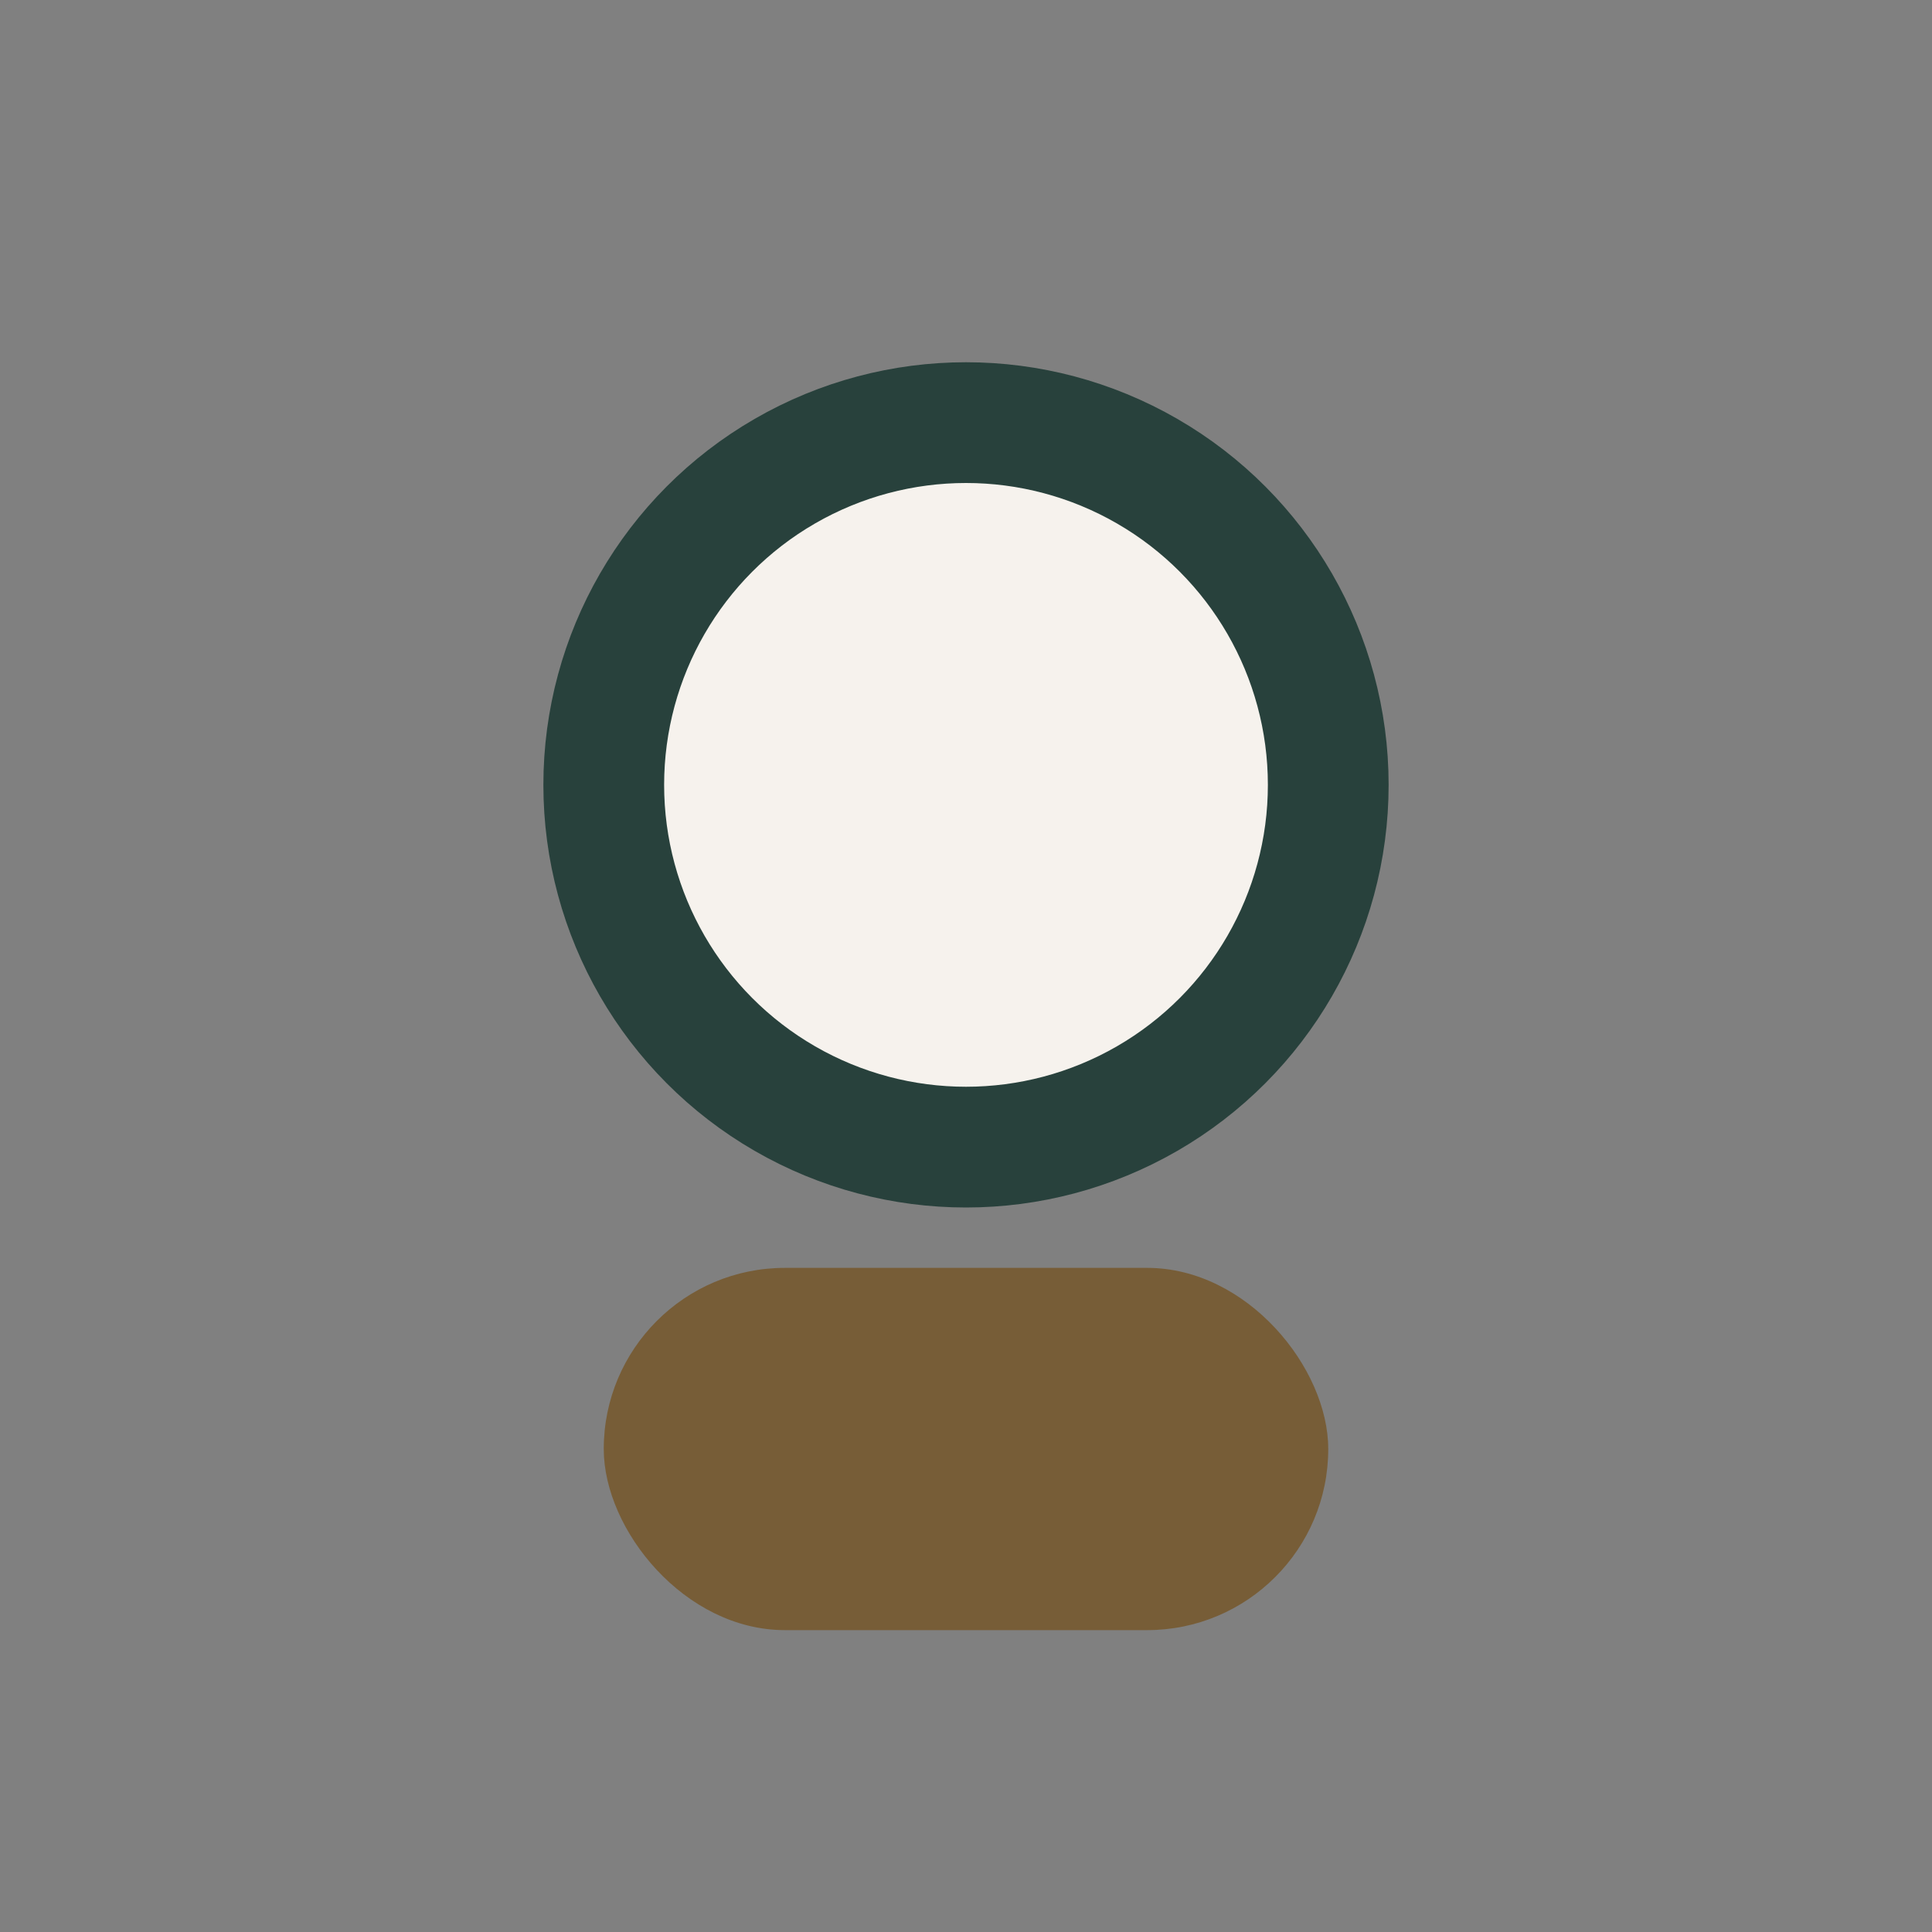 <?xml version="1.0" encoding="UTF-8"?>
<svg xmlns="http://www.w3.org/2000/svg" width="32" height="32" viewBox="0 0 32 32"><rect x="0" y="0" width="32" height="32" fill="#808080" stroke="none"/><circle cx="16" cy="13" r="6" fill="#F6F2ED" stroke="#28413C" stroke-width="2"/><rect x="10" y="21" width="12" height="6" rx="3" fill="#775D37"/></svg>